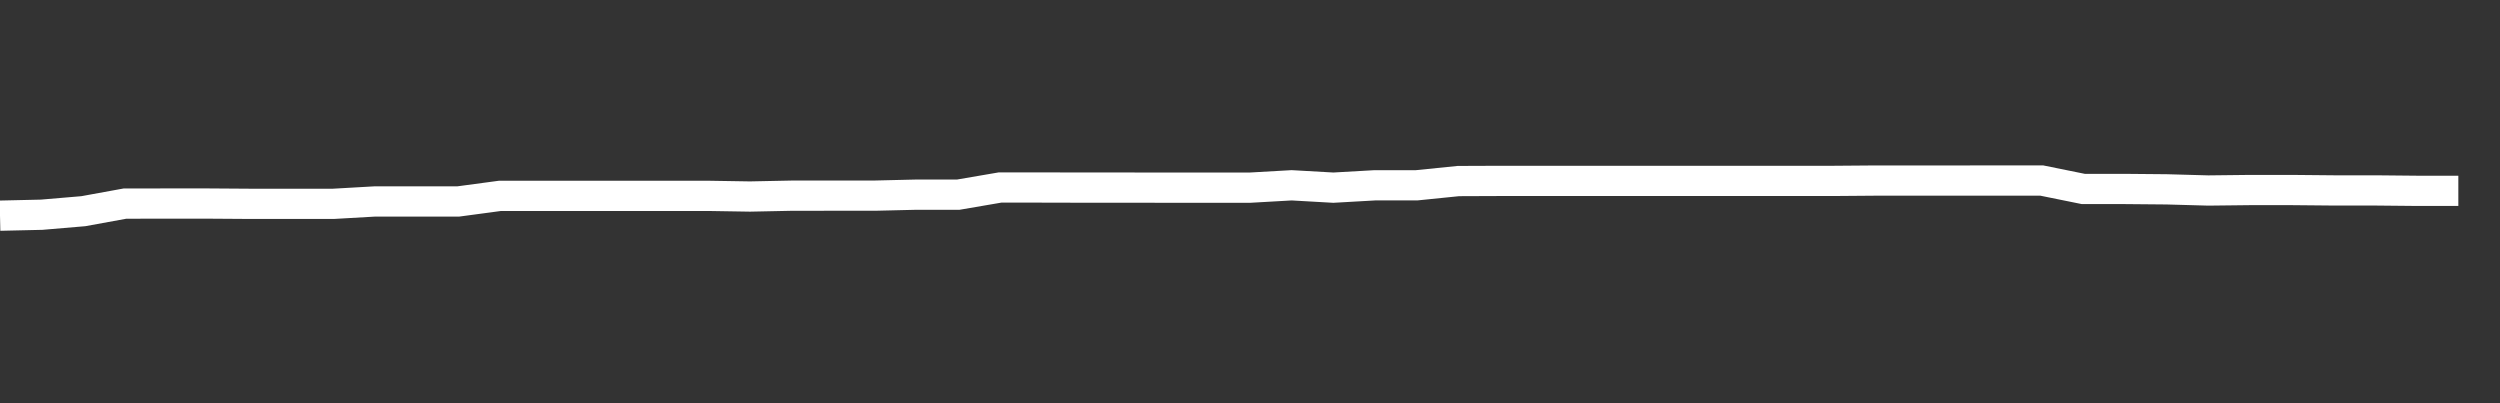 <svg xmlns="http://www.w3.org/2000/svg" width="248" height="40" viewBox="0 0 248 40" shape-rendering="auto"><rect x="0" y="0" width="248" height="40" fill="#333333" stroke="none"/><polyline points="0, 21.395 4.133, 21.301 8.267, 20.95 12.4, 20.197 16.533, 20.192 20.667, 20.192 24.8, 20.22 28.933, 20.22 33.067, 20.22 37.2, 19.984 41.333, 19.984 45.467, 19.984 49.6, 19.429 53.733, 19.429 57.867, 19.429 62, 19.429 66.133, 19.429 70.267, 19.429 74.4, 19.496 78.533, 19.411 82.667, 19.407 86.8, 19.407 90.933, 19.309 95.067, 19.309 99.2, 18.601 103.333, 18.601 107.467, 18.611 111.6, 18.611 115.733, 18.616 119.867, 18.616 124, 18.616 128.133, 18.381 132.267, 18.616 136.4, 18.381 140.533, 18.381 144.667, 17.961 148.8, 17.945 152.933, 17.945 157.067, 17.945 161.2, 17.945 165.333, 17.945 169.467, 17.945 173.6, 17.945 177.733, 17.945 181.867, 17.945 186, 17.912 190.133, 17.912 194.267, 17.912 198.4, 17.908 202.533, 17.908 206.667, 18.746 210.8, 18.746 214.933, 18.783 219.067, 18.898 223.2, 18.851 227.333, 18.851 231.467, 18.89 235.6, 18.89 239.733, 18.93 243.867, 18.93 248" stroke="#fff" stroke-width="3" stroke-opacity="1" fill="none" fill-opacity="0"></polyline></svg>